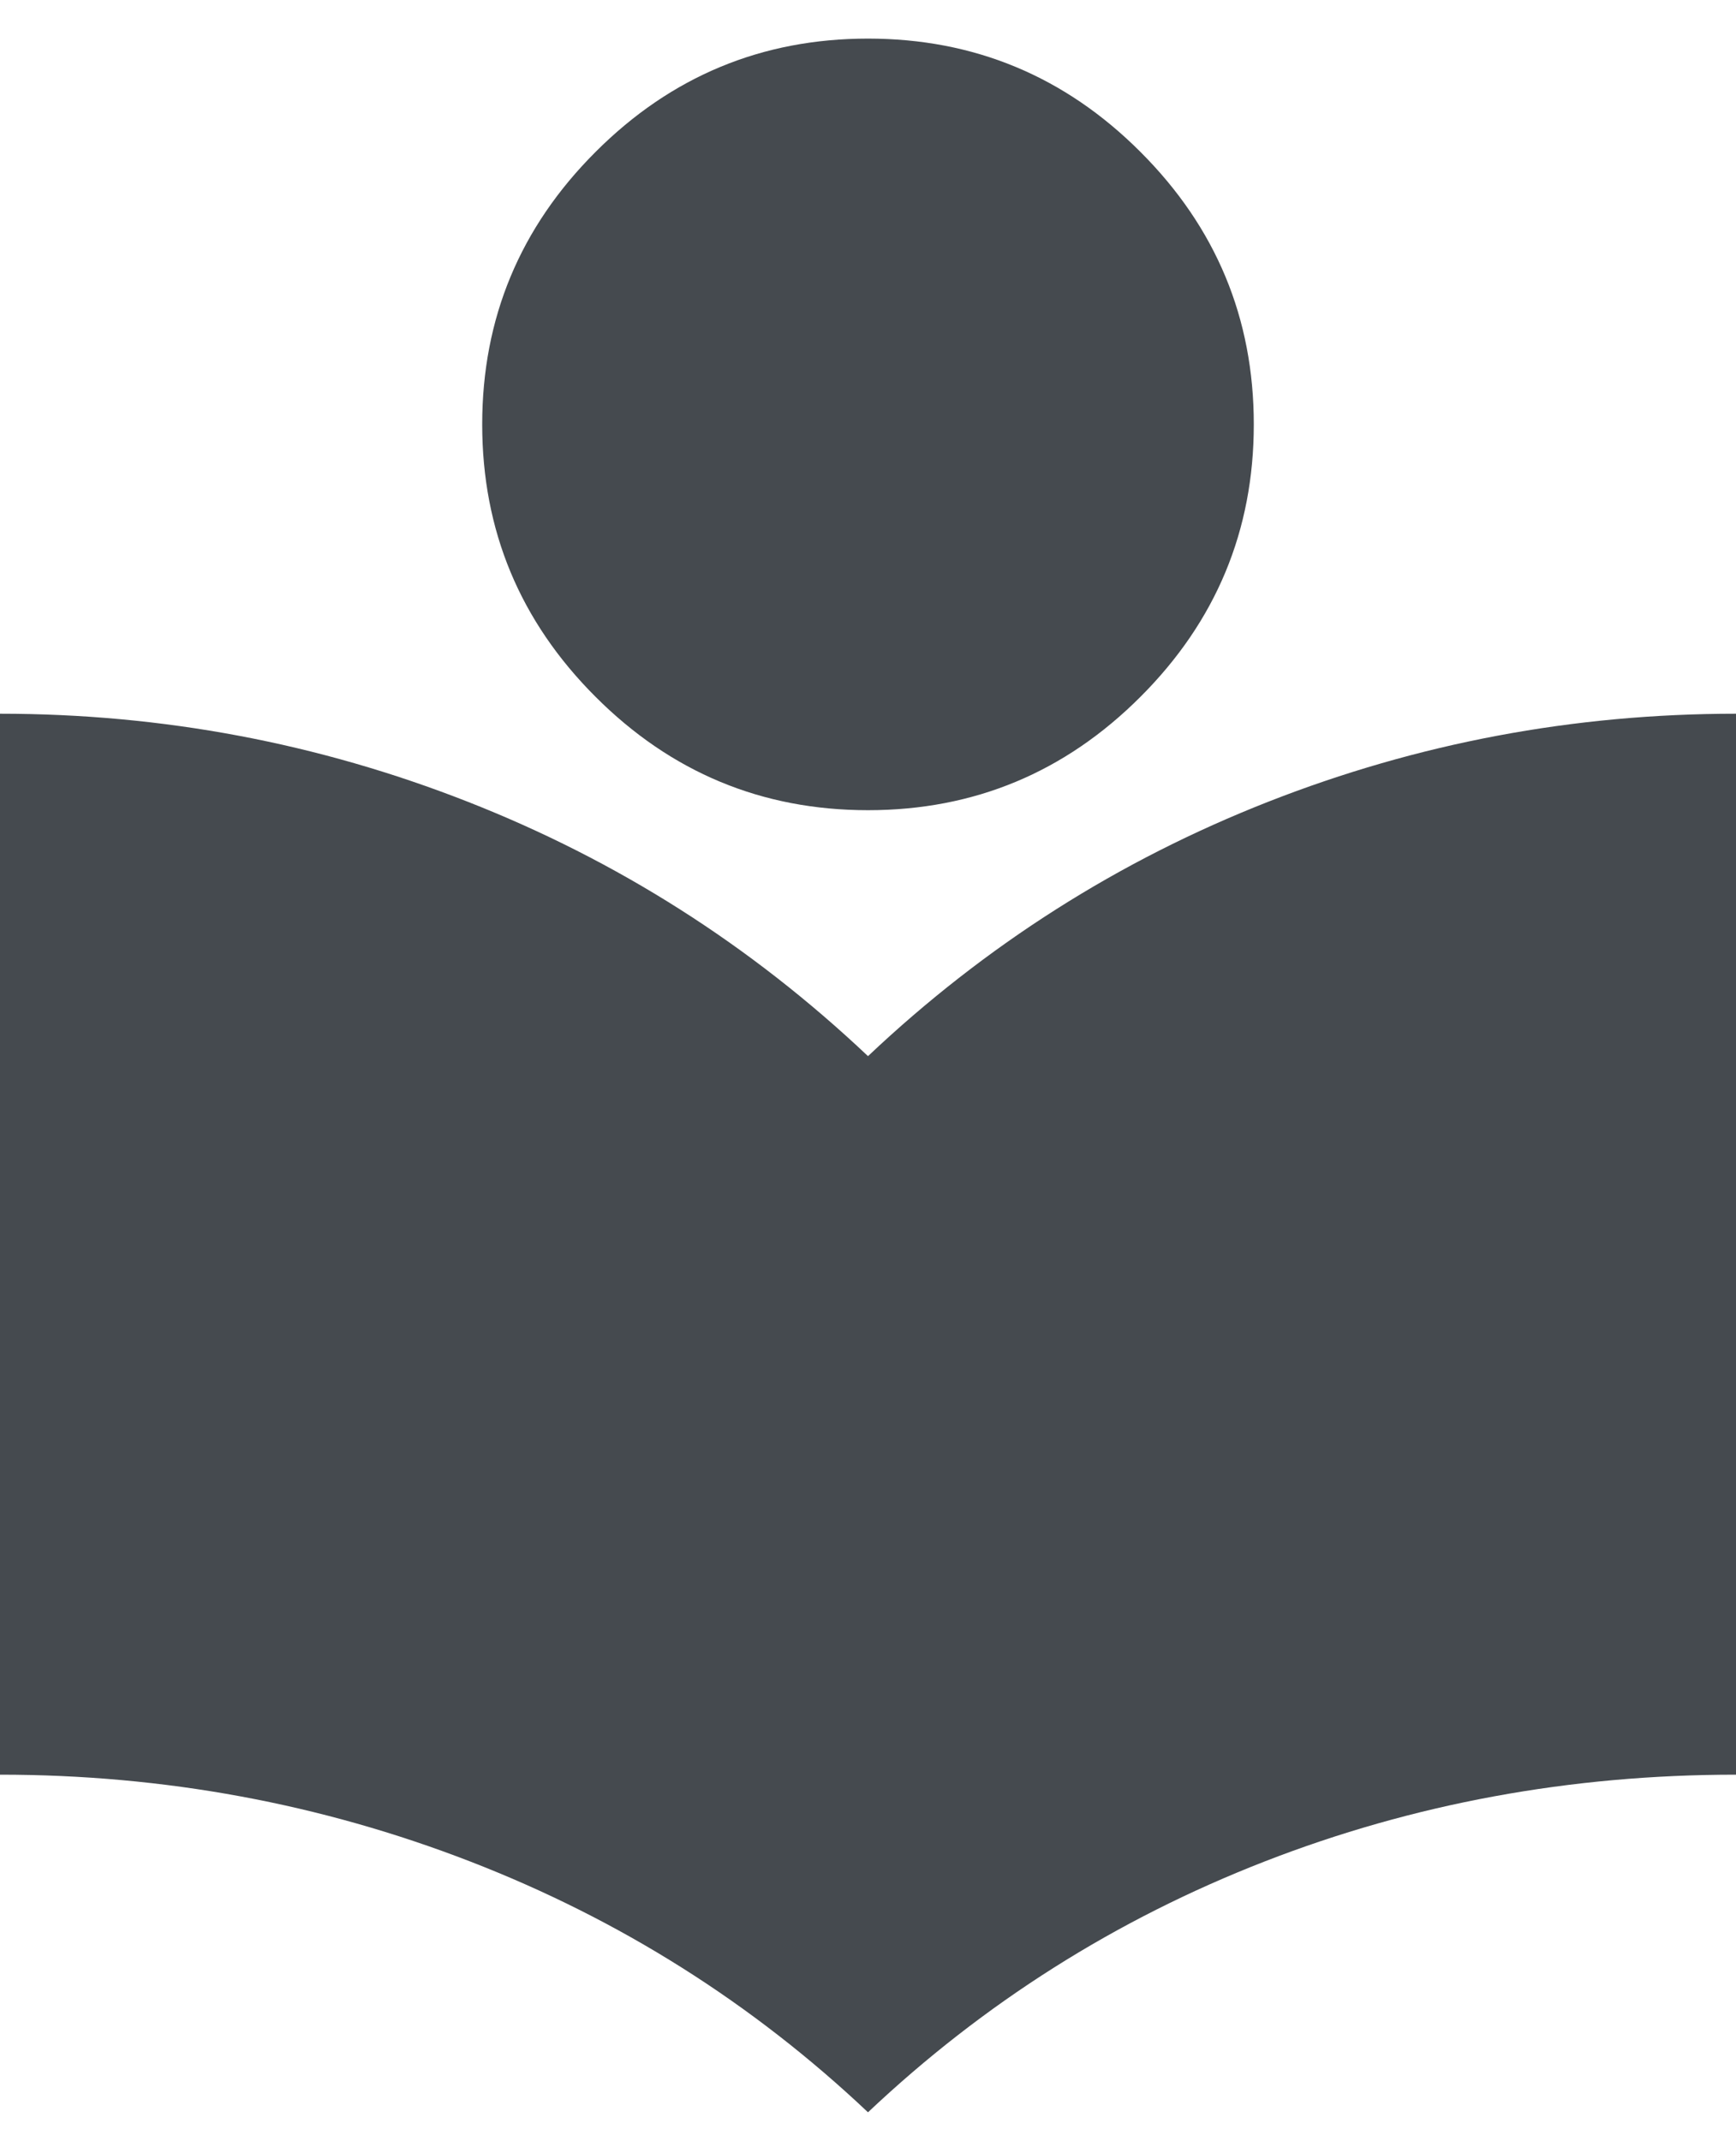 <svg width="30" height="37" viewBox="0 0 30 37" fill="none" xmlns="http://www.w3.org/2000/svg">
<path d="M15 36.5C13 34.611 10.708 33.166 8.125 32.166C5.542 31.166 2.833 30.666 0 30.666V12.333C2.806 12.333 5.5 12.84 8.083 13.854C10.667 14.868 12.972 16.333 15 18.25C17.028 16.333 19.333 14.868 21.917 13.854C24.5 12.84 27.194 12.333 30 12.333V30.666C27.139 30.666 24.424 31.166 21.854 32.166C19.285 33.166 17 34.611 15 36.5ZM15 14C13.167 14 11.597 13.347 10.292 12.041C8.986 10.736 8.333 9.167 8.333 7.333C8.333 5.5 8.986 3.93 10.292 2.625C11.597 1.319 13.167 0.667 15 0.667C16.833 0.667 18.403 1.319 19.708 2.625C21.014 3.93 21.667 5.5 21.667 7.333C21.667 9.167 21.014 10.736 19.708 12.041C18.403 13.347 16.833 14 15 14Z" fill="#454A4F"/>
</svg>
